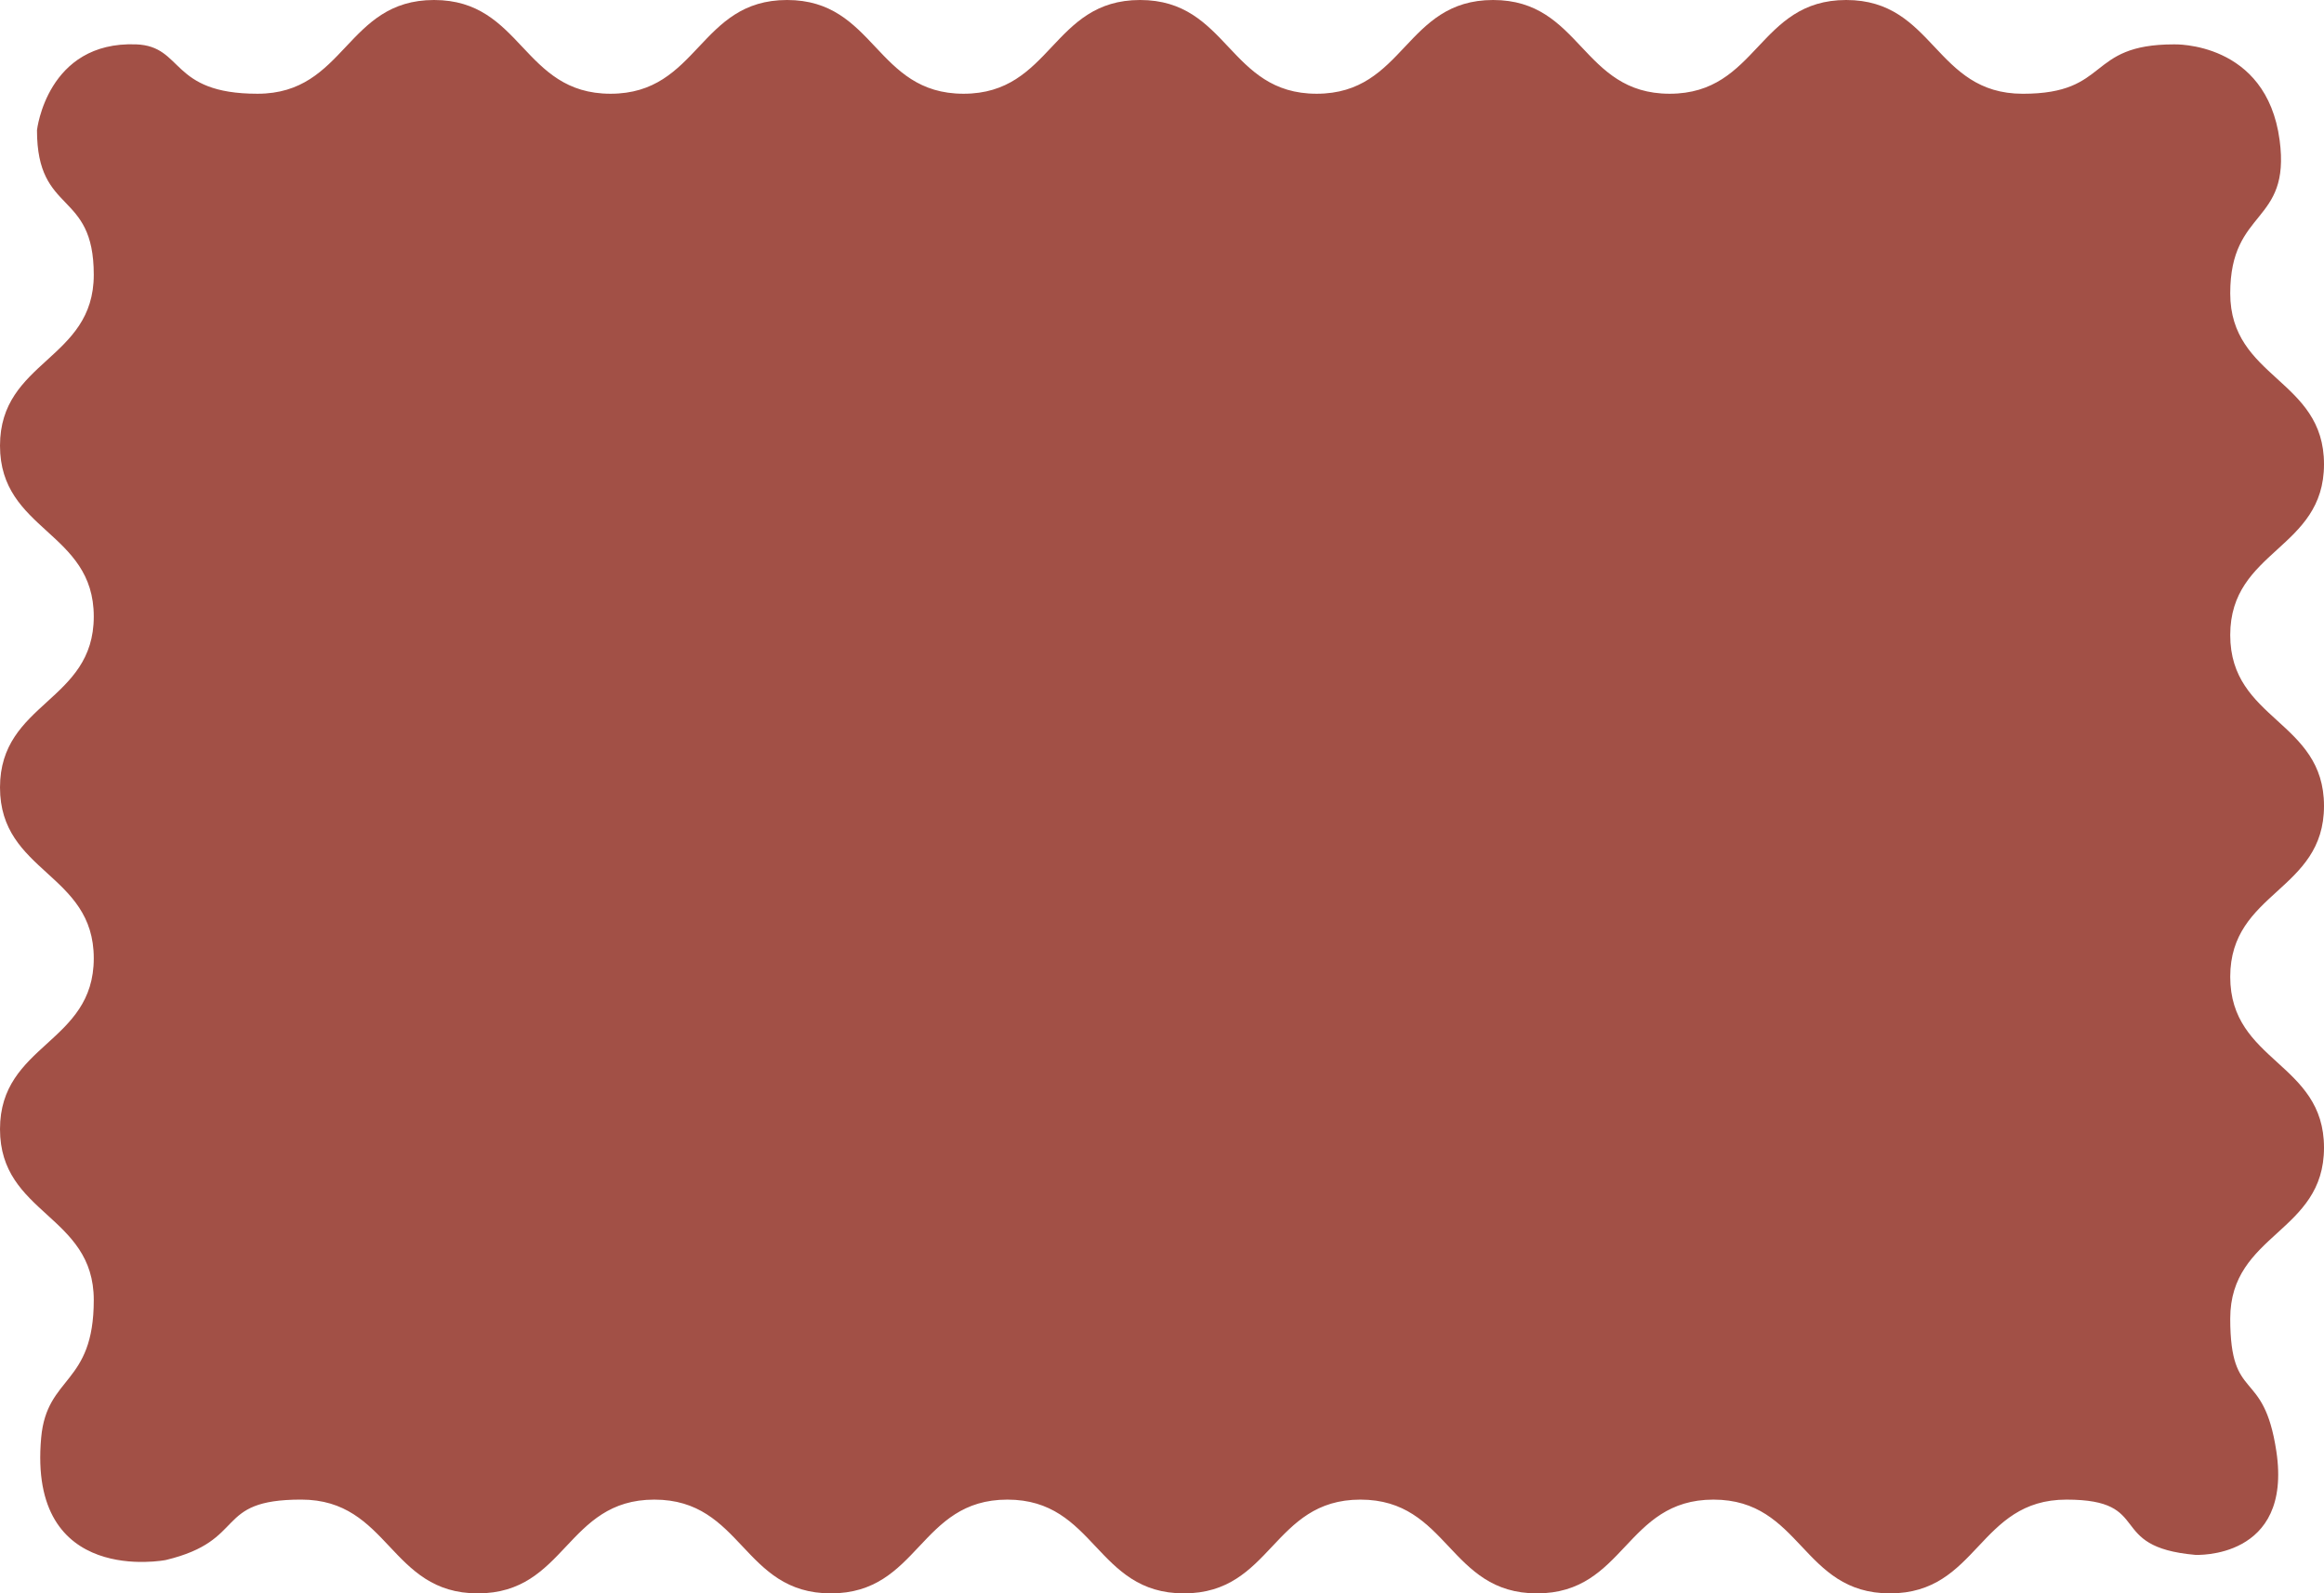 <svg id="グループ_753" data-name="グループ 753" xmlns="http://www.w3.org/2000/svg" xmlns:xlink="http://www.w3.org/1999/xlink" width="340" height="233.158" viewBox="0 0 340 233.158">
  <defs>
    <clipPath id="clip-path">
      <rect id="長方形_8" data-name="長方形 8" width="340" height="233.158" fill="#a25046"/>
    </clipPath>
  </defs>
  <g id="グループ_14" data-name="グループ 14" clip-path="url(#clip-path)">
    <path id="パス_29" data-name="パス 29" d="M333.024,212.335c-1.874-12.367-6.743-6.875-6.743-19.382S340,180.446,340,167.936s-13.719-12.5-13.719-25S340,130.434,340,117.93s-13.719-12.5-13.719-25S340,80.429,340,67.926s-13.719-12.5-13.719-25,8.878-10.029,7.227-22.42c-1.934-14.5-15.463-14.013-15.463-14.013-12.918,0-9.192,7.227-22.11,7.227S283.018,0,270.1,0,257.186,13.717,244.27,13.717,231.356,0,218.442,0s-12.911,13.717-25.82,13.717S179.708,0,166.793,0s-12.913,13.717-25.825,13.717S128.058,0,115.145,0,102.234,13.717,89.323,13.717,76.411,0,63.5,0,50.588,13.717,37.677,13.717,26.937,6.75,19.906,6.491C6.86,6.007,5.411,19.053,5.411,19.053c0,12.509,8.308,8.643,8.308,21.152S0,52.712,0,65.22s13.719,12.5,13.719,25S0,102.723,0,115.227s13.719,12.5,13.719,25S0,152.728,0,165.23s13.719,12.5,13.719,25-6.86,10.989-7.694,20.126c-2,21.9,18.229,17.922,18.229,17.922,12.08-2.9,6.894-8.842,19.81-8.842S56.982,233.158,69.9,233.158s12.914-13.719,25.83-13.719,12.914,13.719,25.828,13.719,12.911-13.719,25.822-13.719,12.914,13.719,25.827,13.719,12.913-13.719,25.825-13.719,12.913,13.719,25.823,13.719,12.911-13.719,25.822-13.719,12.912,13.719,25.825,13.719,12.911-13.719,25.822-13.719,5.574,6.909,18.842,8.085c0,0,14.275.757,11.859-15.188" fill="#a25046"/>
  </g>
</svg>
